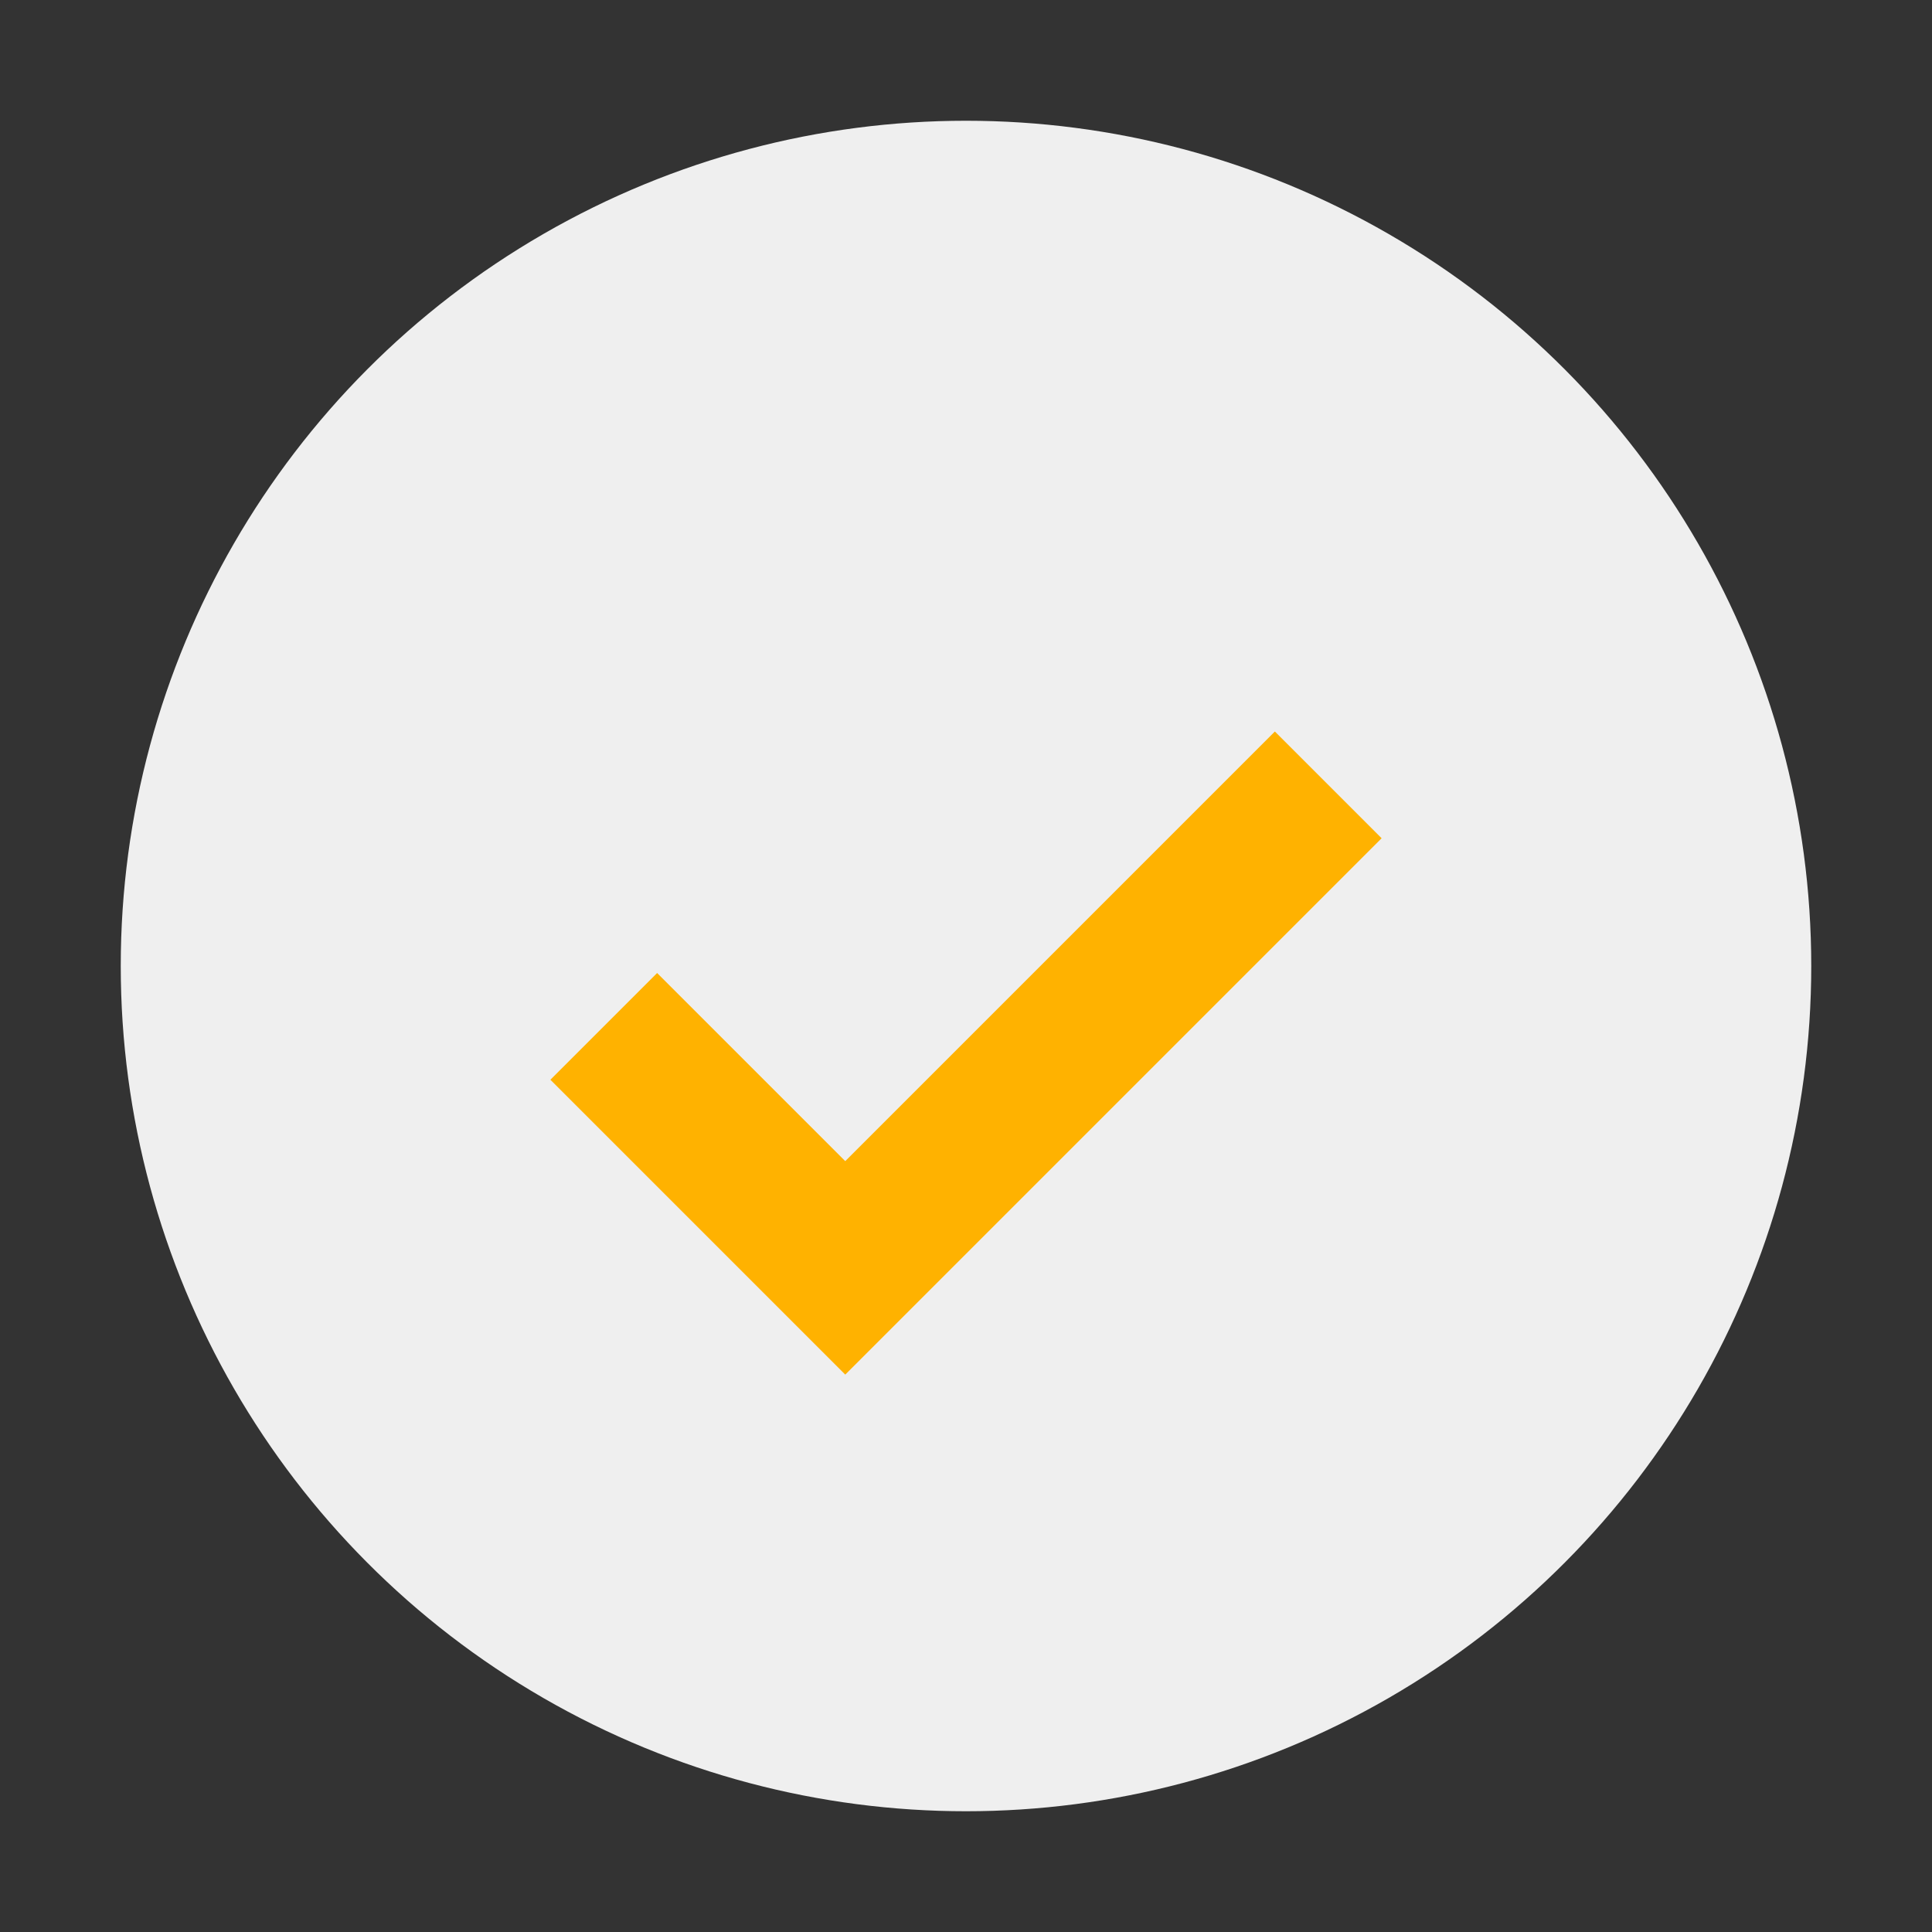 <?xml version="1.0" encoding="UTF-8"?>
<svg xmlns="http://www.w3.org/2000/svg" width="32" height="32" viewBox="0 0 32 32"><rect x="0" y="0" width="32" height="32" fill="#333333" stroke="none"/><circle cx="16" cy="16" r="14" fill="#EFEFEF"/><path d="M10 17l4 4 8-8" stroke="#FFB200" stroke-width="2.5" fill="none"/></svg>
